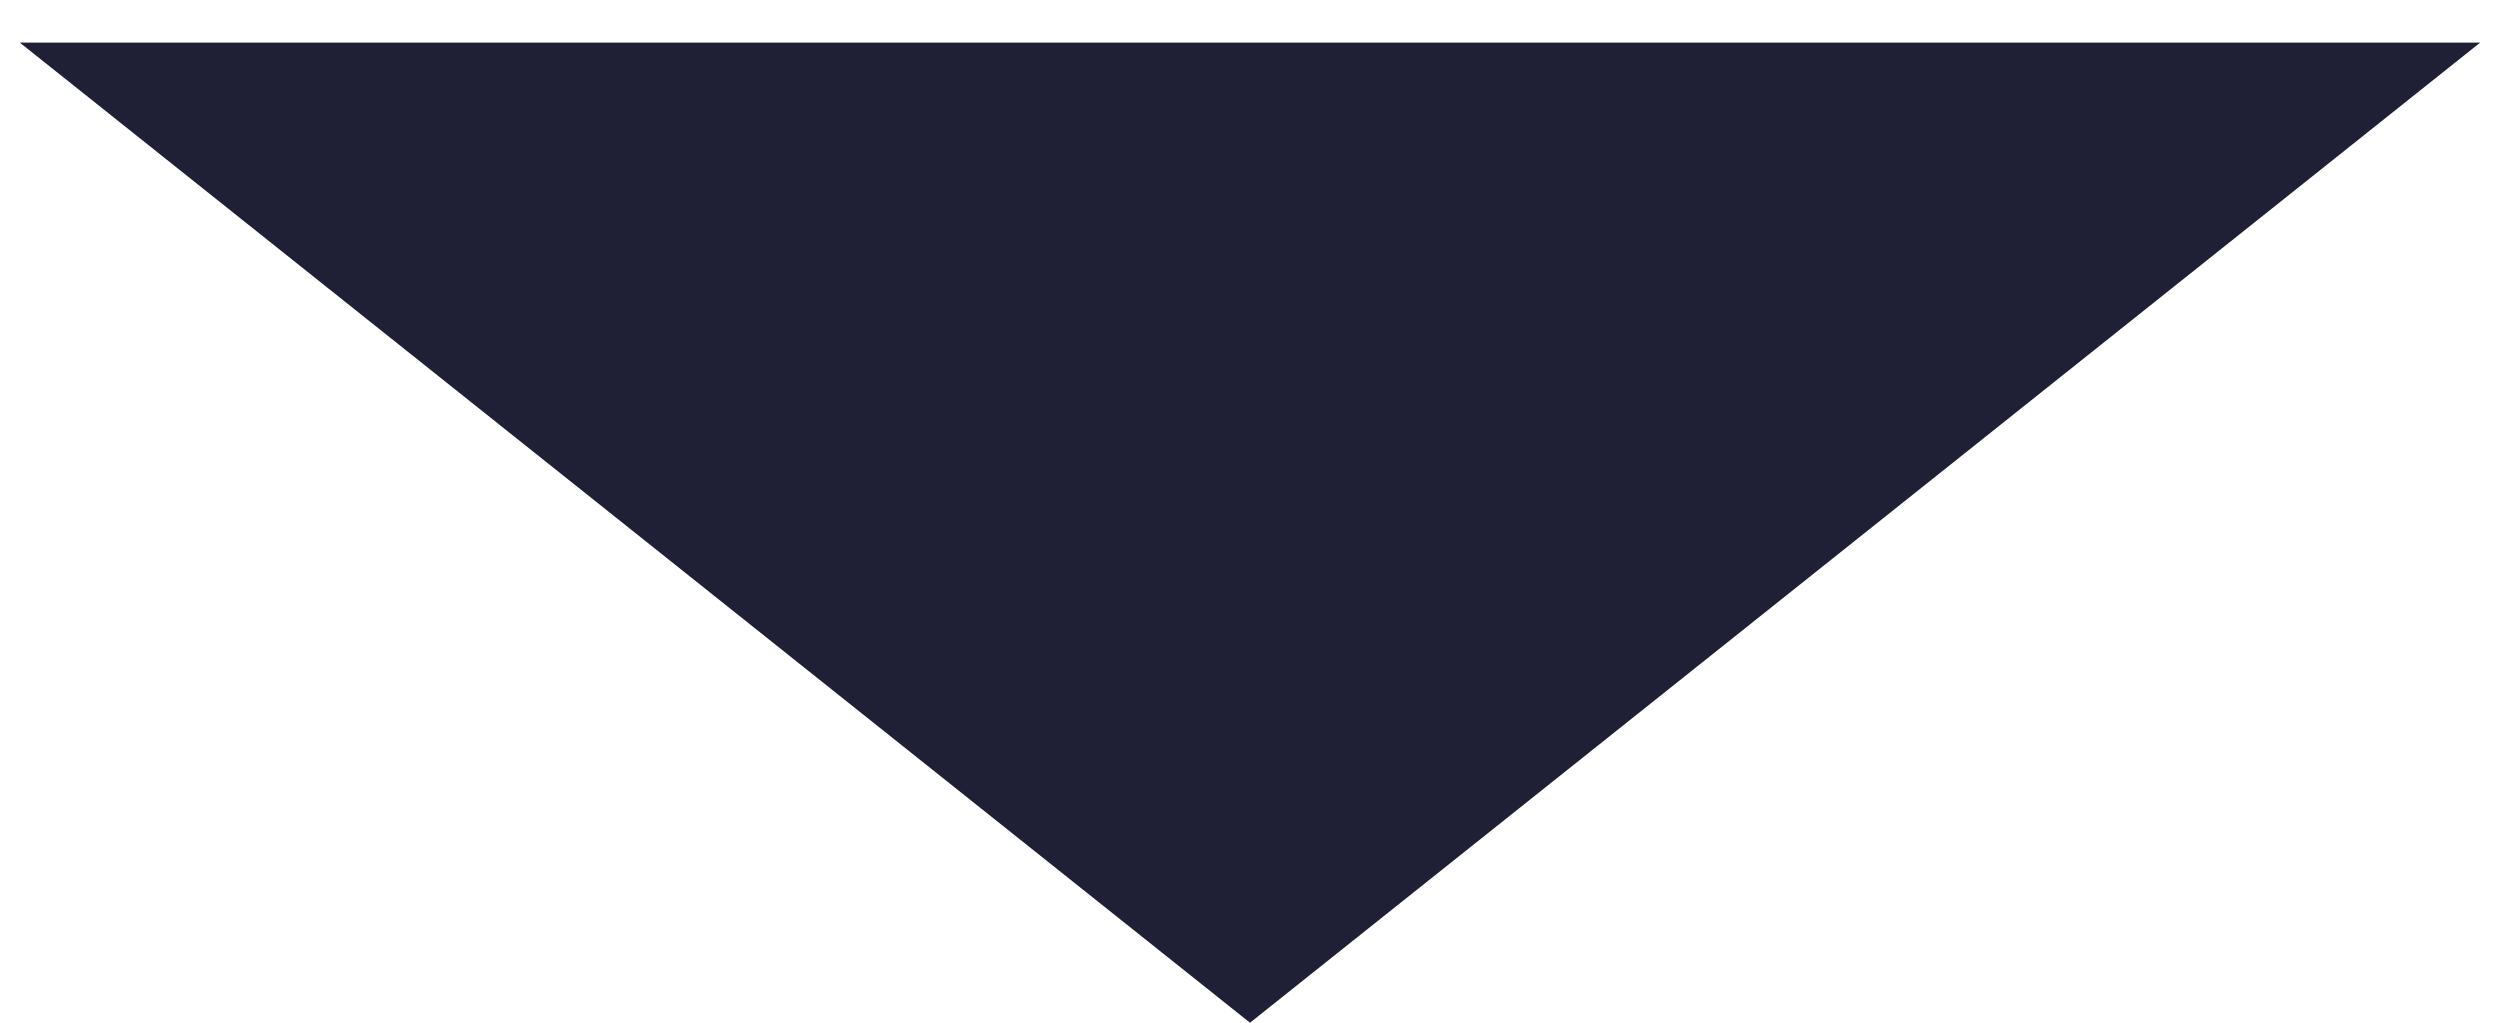 <?xml version="1.0" encoding="UTF-8"?> <svg xmlns="http://www.w3.org/2000/svg" width="44" height="18" viewBox="0 0 44 18" fill="none"> <path d="M22 18L0.349 0.75L43.651 0.75L22 18Z" fill="#1F1F36"></path> </svg> 